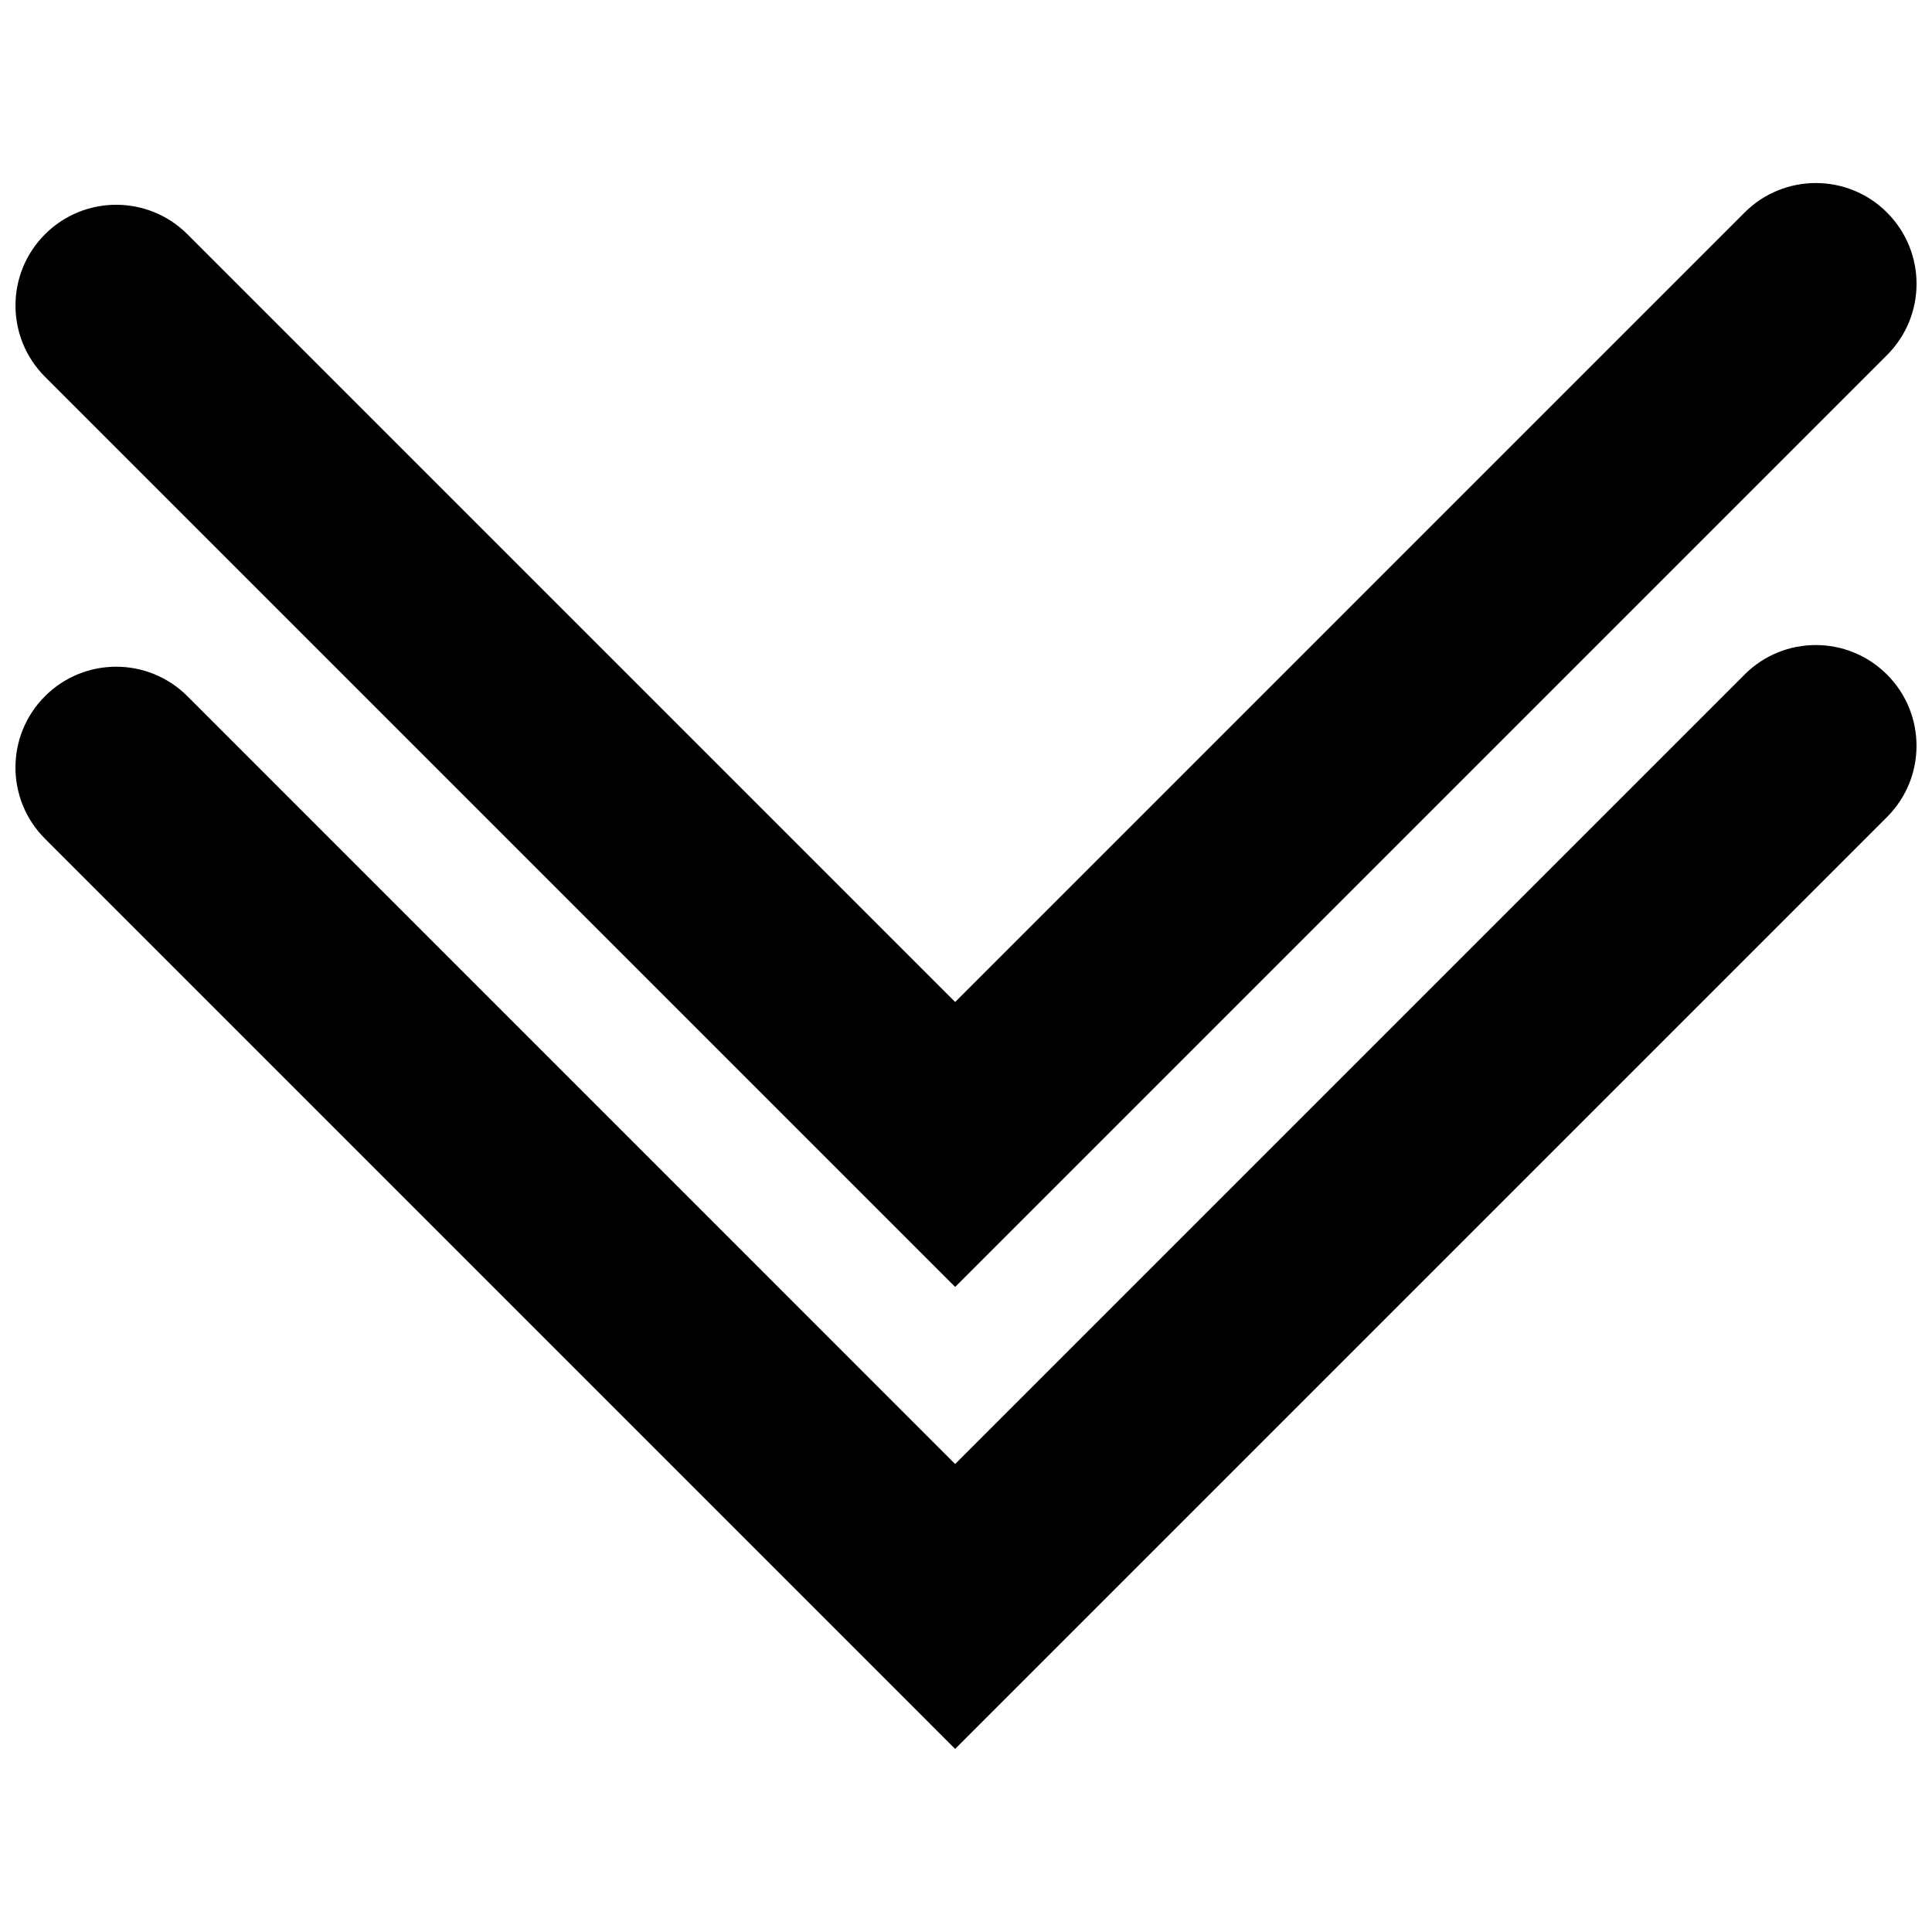 <?xml version="1.0" encoding="UTF-8"?>
<!-- The Best Svg Icon site in the world: iconSvg.co, Visit us! https://iconsvg.co -->
<svg width="800px" height="800px" version="1.1" viewBox="144 144 512 512" xmlns="http://www.w3.org/2000/svg">
 <defs>
  <clipPath id="b">
   <path d="m148.09 192h503.81v294h-503.81z"/>
  </clipPath>
  <clipPath id="a">
   <path d="m148.09 314h503.81v294h-503.81z"/>
  </clipPath>
 </defs>
 <g>
  <g clip-path="url(#b)">
   <path d="m644.09 200.33c-10.43-10.43-27.332-10.43-37.762 0l-209.2 209.21-203.45-203.45c-10.43-10.43-27.332-10.43-37.762 0-10.418 10.422-10.418 27.328 0 37.75l241.21 241.21 246.96-246.96c10.422-10.426 10.422-27.328 0-37.754z"/>
  </g>
  <g clip-path="url(#a)">
   <path d="m606.33 322.77-209.21 209.21-203.45-203.47c-10.43-10.43-27.34-10.43-37.75 0-10.43 10.422-10.43 27.328-0.008 37.75l241.21 241.22 246.96-246.96c10.418-10.422 10.418-27.328 0-37.75-10.434-10.43-27.336-10.43-37.762 0z"/>
  </g>
 </g>
</svg>
